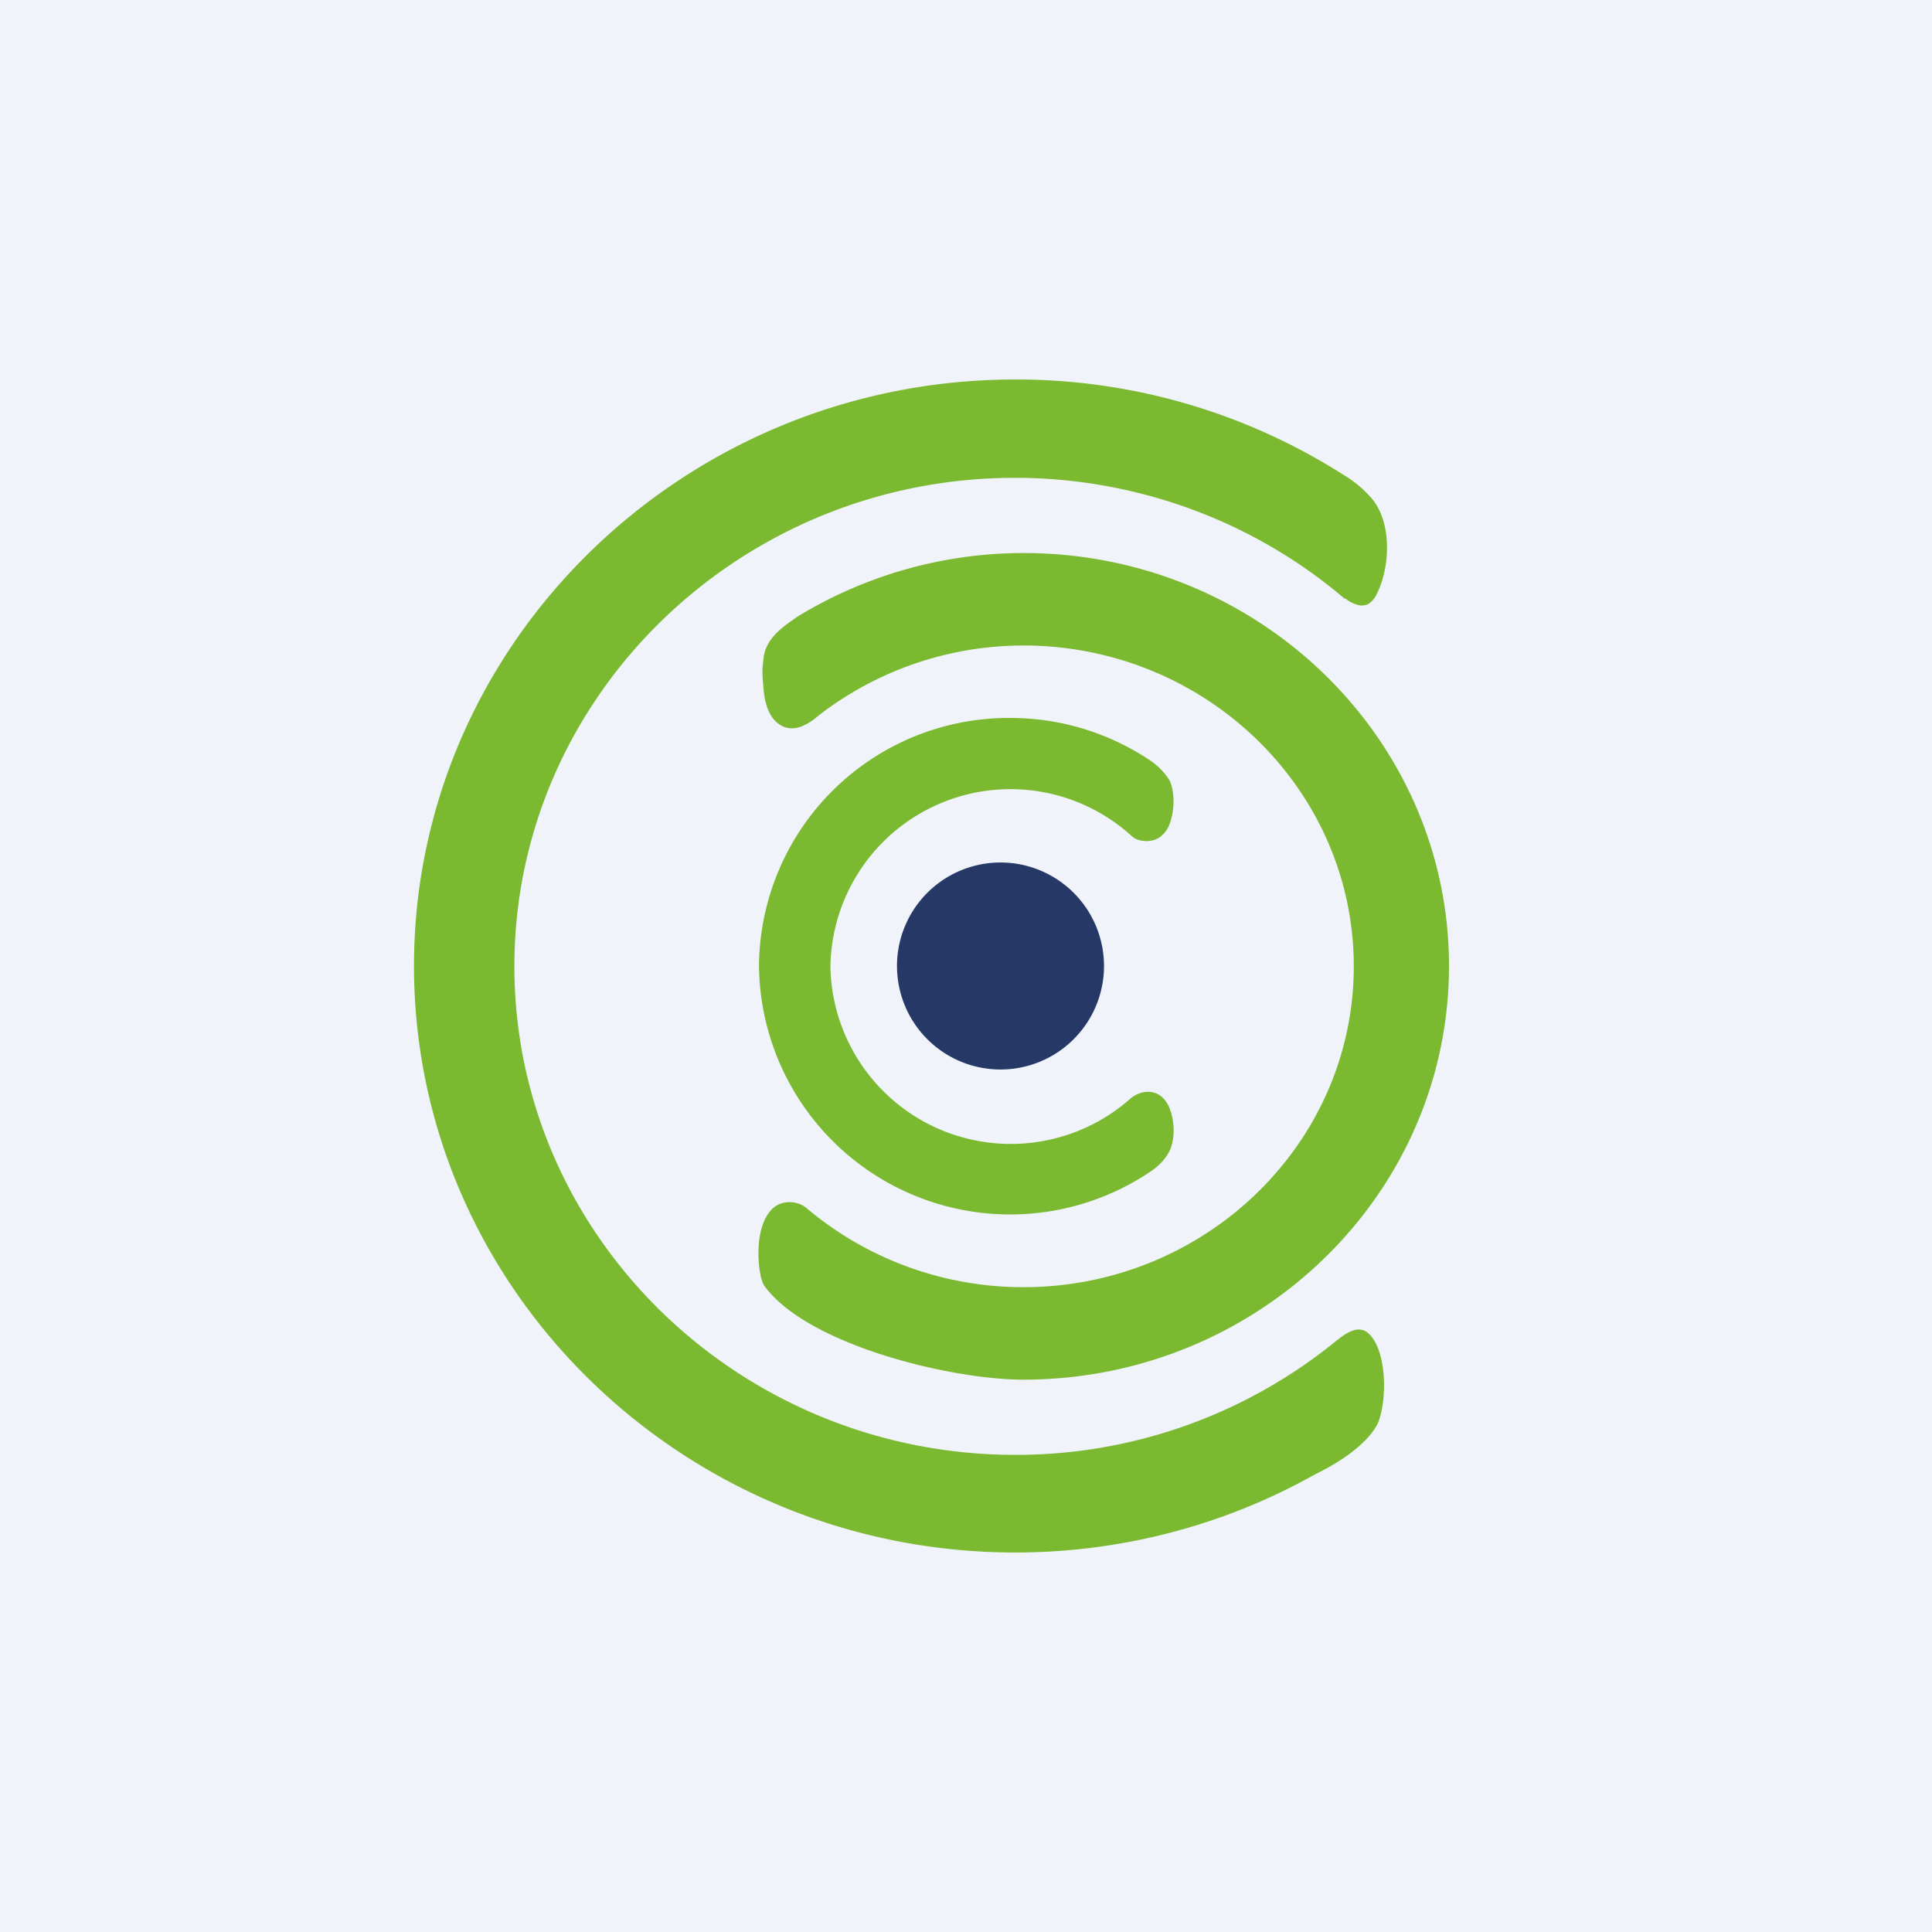 <svg width="56" height="56" viewBox="0 0 56 56" xmlns="http://www.w3.org/2000/svg"><path fill="#F0F3FA" d="M0 0h56v56H0z"/><path d="M29 31a3 3 0 1 0 0-6 3 3 0 0 0 0 6Z" fill="#263866"/><path d="M39.7 14.38a3.36 3.36 0 0 0-.78-.63 17.63 17.63 0 0 0-9.5-2.75C19.83 11 12 18.63 12 28c0 9.37 7.82 17 17.43 17 3.03 0 6.02-.77 8.66-2.25.55-.27 1.1-.6 1.53-1.05.11-.12.22-.26.3-.41.3-.64.3-2.22-.3-2.68a.41.41 0 0 0-.28-.07c-.16.01-.37.13-.64.35a14.67 14.67 0 0 1-9.27 3.28c-8 0-14.52-6.35-14.52-14.16 0-7.8 6.51-14.16 14.51-14.16 3.5 0 6.9 1.24 9.55 3.5H39c.12.1.27.17.43.2.1 0 .2-.01.27-.07a.68.68 0 0 0 .2-.25c.41-.8.46-2.16-.2-2.85Z" fill="#7BB931"/><path d="M42 28c0-6.6-5.53-11.97-12.33-11.97-2.32 0-4.58.64-6.55 1.84-.43.3-.88.6-.98 1.14l-.04.35c0 .15 0 .3.02.45.02.41.1.93.46 1.18.4.28.84.02 1.16-.26a9.71 9.71 0 0 1 5.92-2.02c5.28 0 9.58 4.17 9.58 9.3 0 5.13-4.3 9.3-9.58 9.3-2.3 0-4.53-.81-6.29-2.3a.78.78 0 0 0-.89-.05c-.54.39-.55 1.4-.44 1.98.02.11.05.21.1.31 1.23 1.73 5.42 2.74 7.52 2.74C36.46 39.99 42 34.62 42 28" fill="#7BB931"/><path d="M33.85 32.02a.73.73 0 0 0-.23-.27c-.27-.18-.61-.11-.85.09a5.23 5.23 0 0 1-8.7-3.83 5.22 5.22 0 0 1 8.74-3.77c.2.18.59.18.8.03.1-.07.18-.16.24-.27.19-.38.23-.99.05-1.38a1.95 1.95 0 0 0-.55-.57l-.03-.02a7.27 7.27 0 0 0-4.05-1.22A7.24 7.24 0 0 0 22 28a7.28 7.28 0 0 0 11.39 5.93c.2-.14.38-.32.5-.55.2-.4.15-1-.04-1.37Z" fill="#7BB931"/></svg>